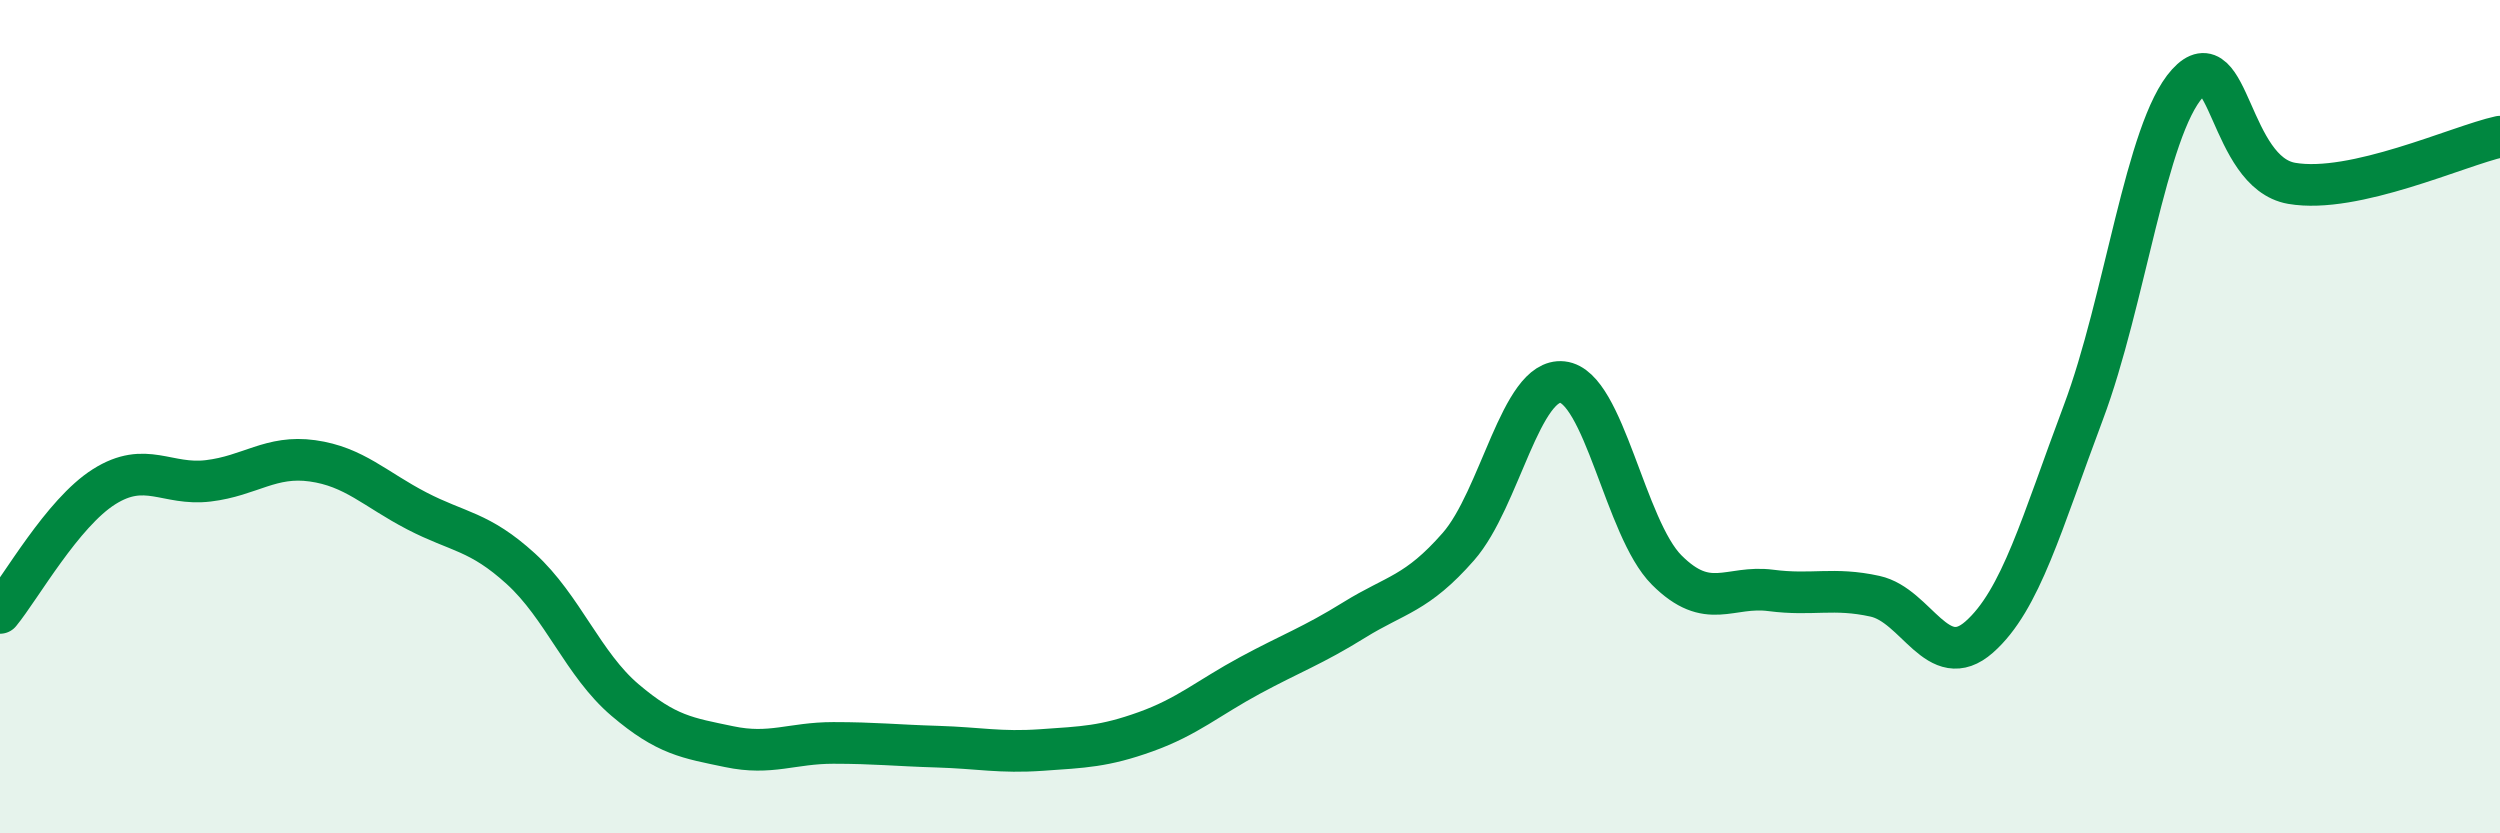
    <svg width="60" height="20" viewBox="0 0 60 20" xmlns="http://www.w3.org/2000/svg">
      <path
        d="M 0,14.71 C 0.5,14.1 1.5,12.31 2.5,11.68 C 3.5,11.05 4,11.66 5,11.54 C 6,11.42 6.5,10.92 7.5,11.06 C 8.5,11.2 9,11.74 10,12.26 C 11,12.78 11.5,12.74 12.5,13.65 C 13.5,14.56 14,15.95 15,16.8 C 16,17.65 16.5,17.71 17.5,17.92 C 18.5,18.13 19,17.83 20,17.83 C 21,17.83 21.5,17.89 22.5,17.92 C 23.5,17.95 24,18.07 25,18 C 26,17.93 26.5,17.92 27.5,17.56 C 28.5,17.2 29,16.75 30,16.21 C 31,15.67 31.5,15.5 32.5,14.88 C 33.5,14.26 34,14.26 35,13.12 C 36,11.98 36.5,9.06 37.5,9.17 C 38.5,9.28 39,12.68 40,13.68 C 41,14.68 41.5,14.04 42.5,14.17 C 43.5,14.3 44,14.09 45,14.31 C 46,14.53 46.5,16.17 47.5,15.29 C 48.5,14.41 49,12.56 50,9.9 C 51,7.24 51.5,3.1 52.5,2 C 53.5,0.9 53.5,4.14 55,4.4 C 56.5,4.66 59,3.5 60,3.28L60 20L0 20Z"
        fill="#008740"
        opacity="0.1"
        stroke-linecap="round"
        stroke-linejoin="round"
      />
      <path
        d="M 0,14.71 C 0.5,14.1 1.5,12.31 2.5,11.68 C 3.5,11.05 4,11.66 5,11.54 C 6,11.42 6.5,10.92 7.5,11.06 C 8.5,11.2 9,11.74 10,12.26 C 11,12.78 11.5,12.74 12.5,13.65 C 13.5,14.56 14,15.95 15,16.8 C 16,17.65 16.5,17.71 17.5,17.92 C 18.5,18.13 19,17.83 20,17.83 C 21,17.83 21.5,17.89 22.5,17.92 C 23.5,17.95 24,18.07 25,18 C 26,17.93 26.5,17.92 27.5,17.56 C 28.5,17.2 29,16.75 30,16.21 C 31,15.67 31.5,15.5 32.5,14.88 C 33.5,14.26 34,14.26 35,13.12 C 36,11.98 36.5,9.06 37.5,9.17 C 38.5,9.28 39,12.68 40,13.68 C 41,14.68 41.5,14.04 42.5,14.17 C 43.5,14.3 44,14.09 45,14.31 C 46,14.53 46.5,16.17 47.5,15.29 C 48.5,14.41 49,12.56 50,9.9 C 51,7.24 51.5,3.1 52.5,2 C 53.5,0.9 53.5,4.14 55,4.4 C 56.5,4.66 59,3.5 60,3.28"
        stroke="#008740"
        stroke-width="1"
        fill="none"
        stroke-linecap="round"
        stroke-linejoin="round"
      />
    </svg>
  